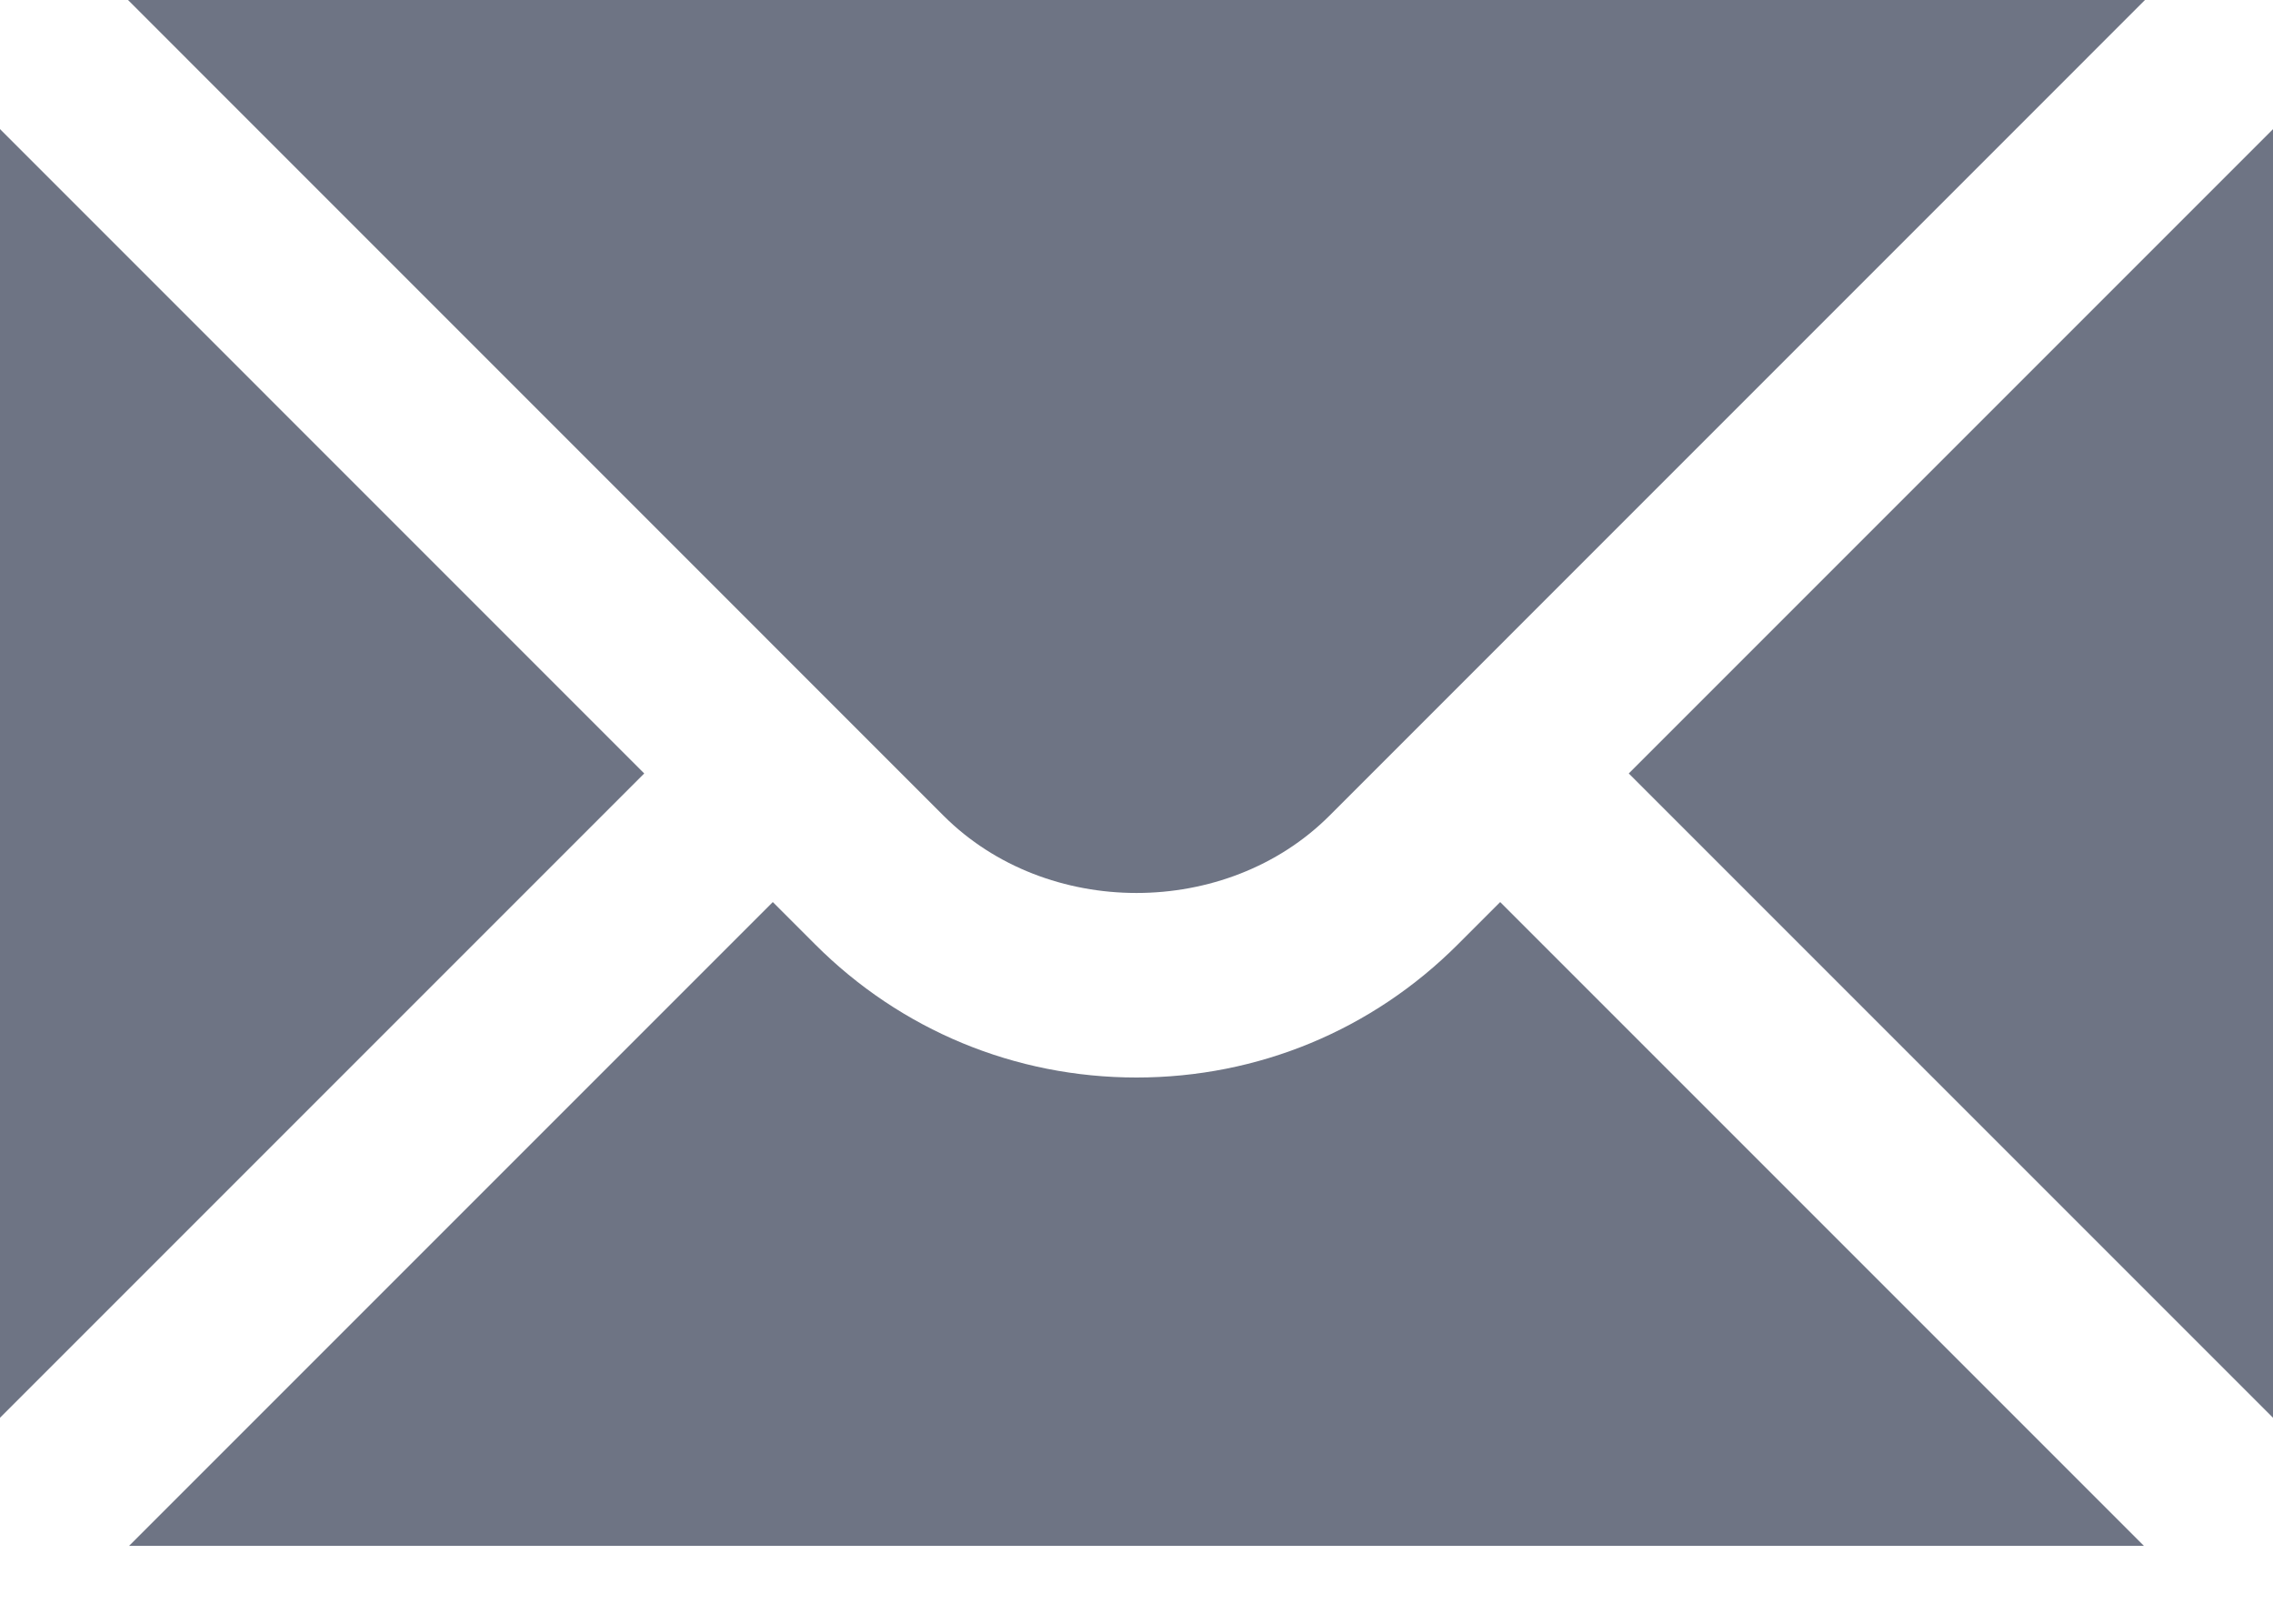 <?xml version="1.0" encoding="UTF-8"?> <svg xmlns="http://www.w3.org/2000/svg" width="28" height="20" viewBox="0 0 28 20" fill="none"> <path d="M0 1.59V17.463L7.936 9.527L0 1.59ZM1.577 0L11.624 10.048C12.893 11.316 15.107 11.316 16.376 10.048L26.423 0H1.577Z" fill="#6E7484"></path> <path d="M17.959 11.632C16.903 12.689 15.496 13.272 14 13.272C12.504 13.272 11.097 12.689 10.041 11.632L9.52 11.111L1.59 19.041H26.41L18.48 11.111L17.959 11.632ZM20.064 9.527L28 17.463V1.591L20.064 9.527Z" fill="#6E7484"></path> </svg> 
